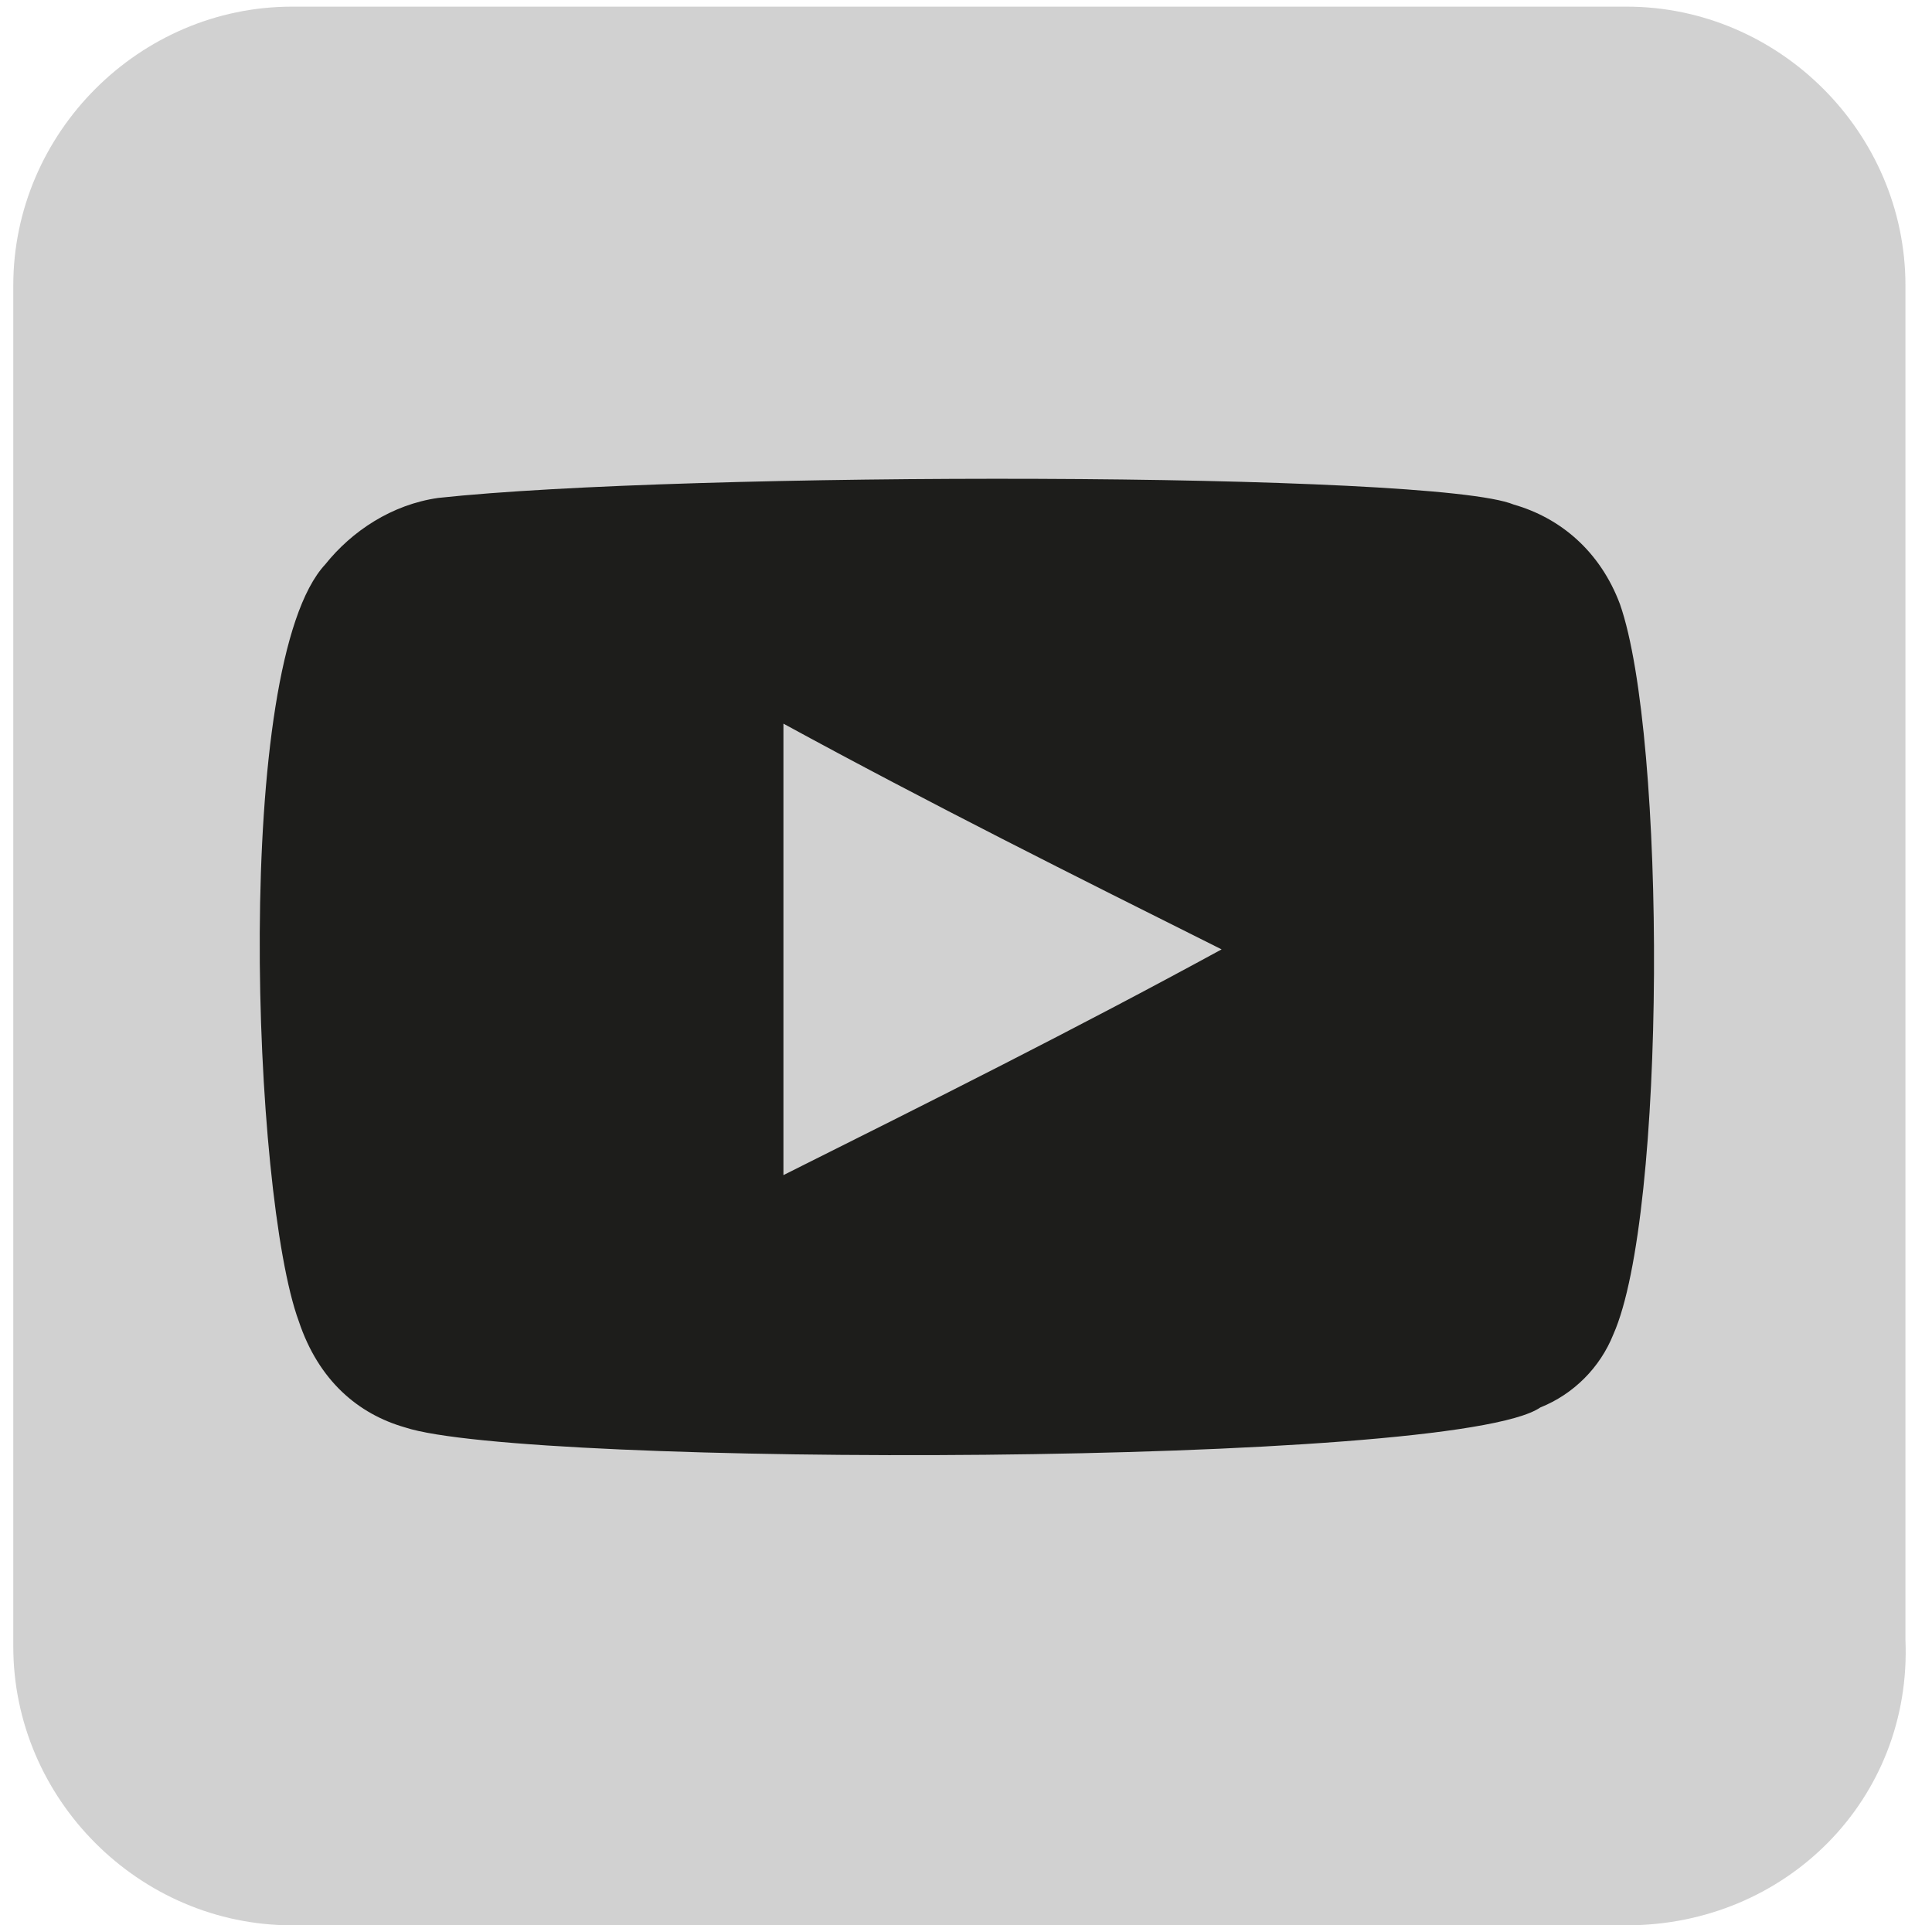 <?xml version="1.0" encoding="utf-8"?>
<!-- Generator: Adobe Illustrator 25.0.0, SVG Export Plug-In . SVG Version: 6.00 Build 0)  -->
<svg version="1.1" id="Capa_1" xmlns="http://www.w3.org/2000/svg" xmlns:xlink="http://www.w3.org/1999/xlink" x="0px" y="0px"
	 viewBox="0 0 29.1 29" style="enable-background:new 0 0 29.1 29;" xml:space="preserve">
<style type="text/css">
	.st0{fill:#D1D1D1;}
	.st1{fill-rule:evenodd;clip-rule:evenodd;fill:#1D1D1B;}
</style>
<path class="st0" d="M24.5,29H4.4c-2.3,0-4.2-1.9-4.2-4.2V4.3c0-2.3,1.9-4.2,4.2-4.2h20.1c2.3,0,4.2,1.9,4.2,4.2v20.4
	C28.8,27.1,26.9,29,24.5,29z"/>
<g id="youtube">
	<path class="st1" d="M6.1,21.5c-0.7-0.2-1.3-0.7-1.6-1.6C3.8,18,3.5,10,4.9,8.5c0.4-0.5,1-0.9,1.7-1c3.7-0.4,15-0.4,16.2,0.1
		c0.7,0.2,1.3,0.7,1.6,1.5c0.7,2,0.7,9.2-0.1,11c-0.2,0.5-0.6,0.9-1.1,1.1C21.9,22.1,7.9,22.1,6.1,21.5z M11.8,17.7
		c2.2-1.1,4.4-2.2,6.6-3.4c-2.2-1.1-4.4-2.2-6.6-3.4C11.8,13.2,11.8,15.5,11.8,17.7z"/>
</g>
</svg>
